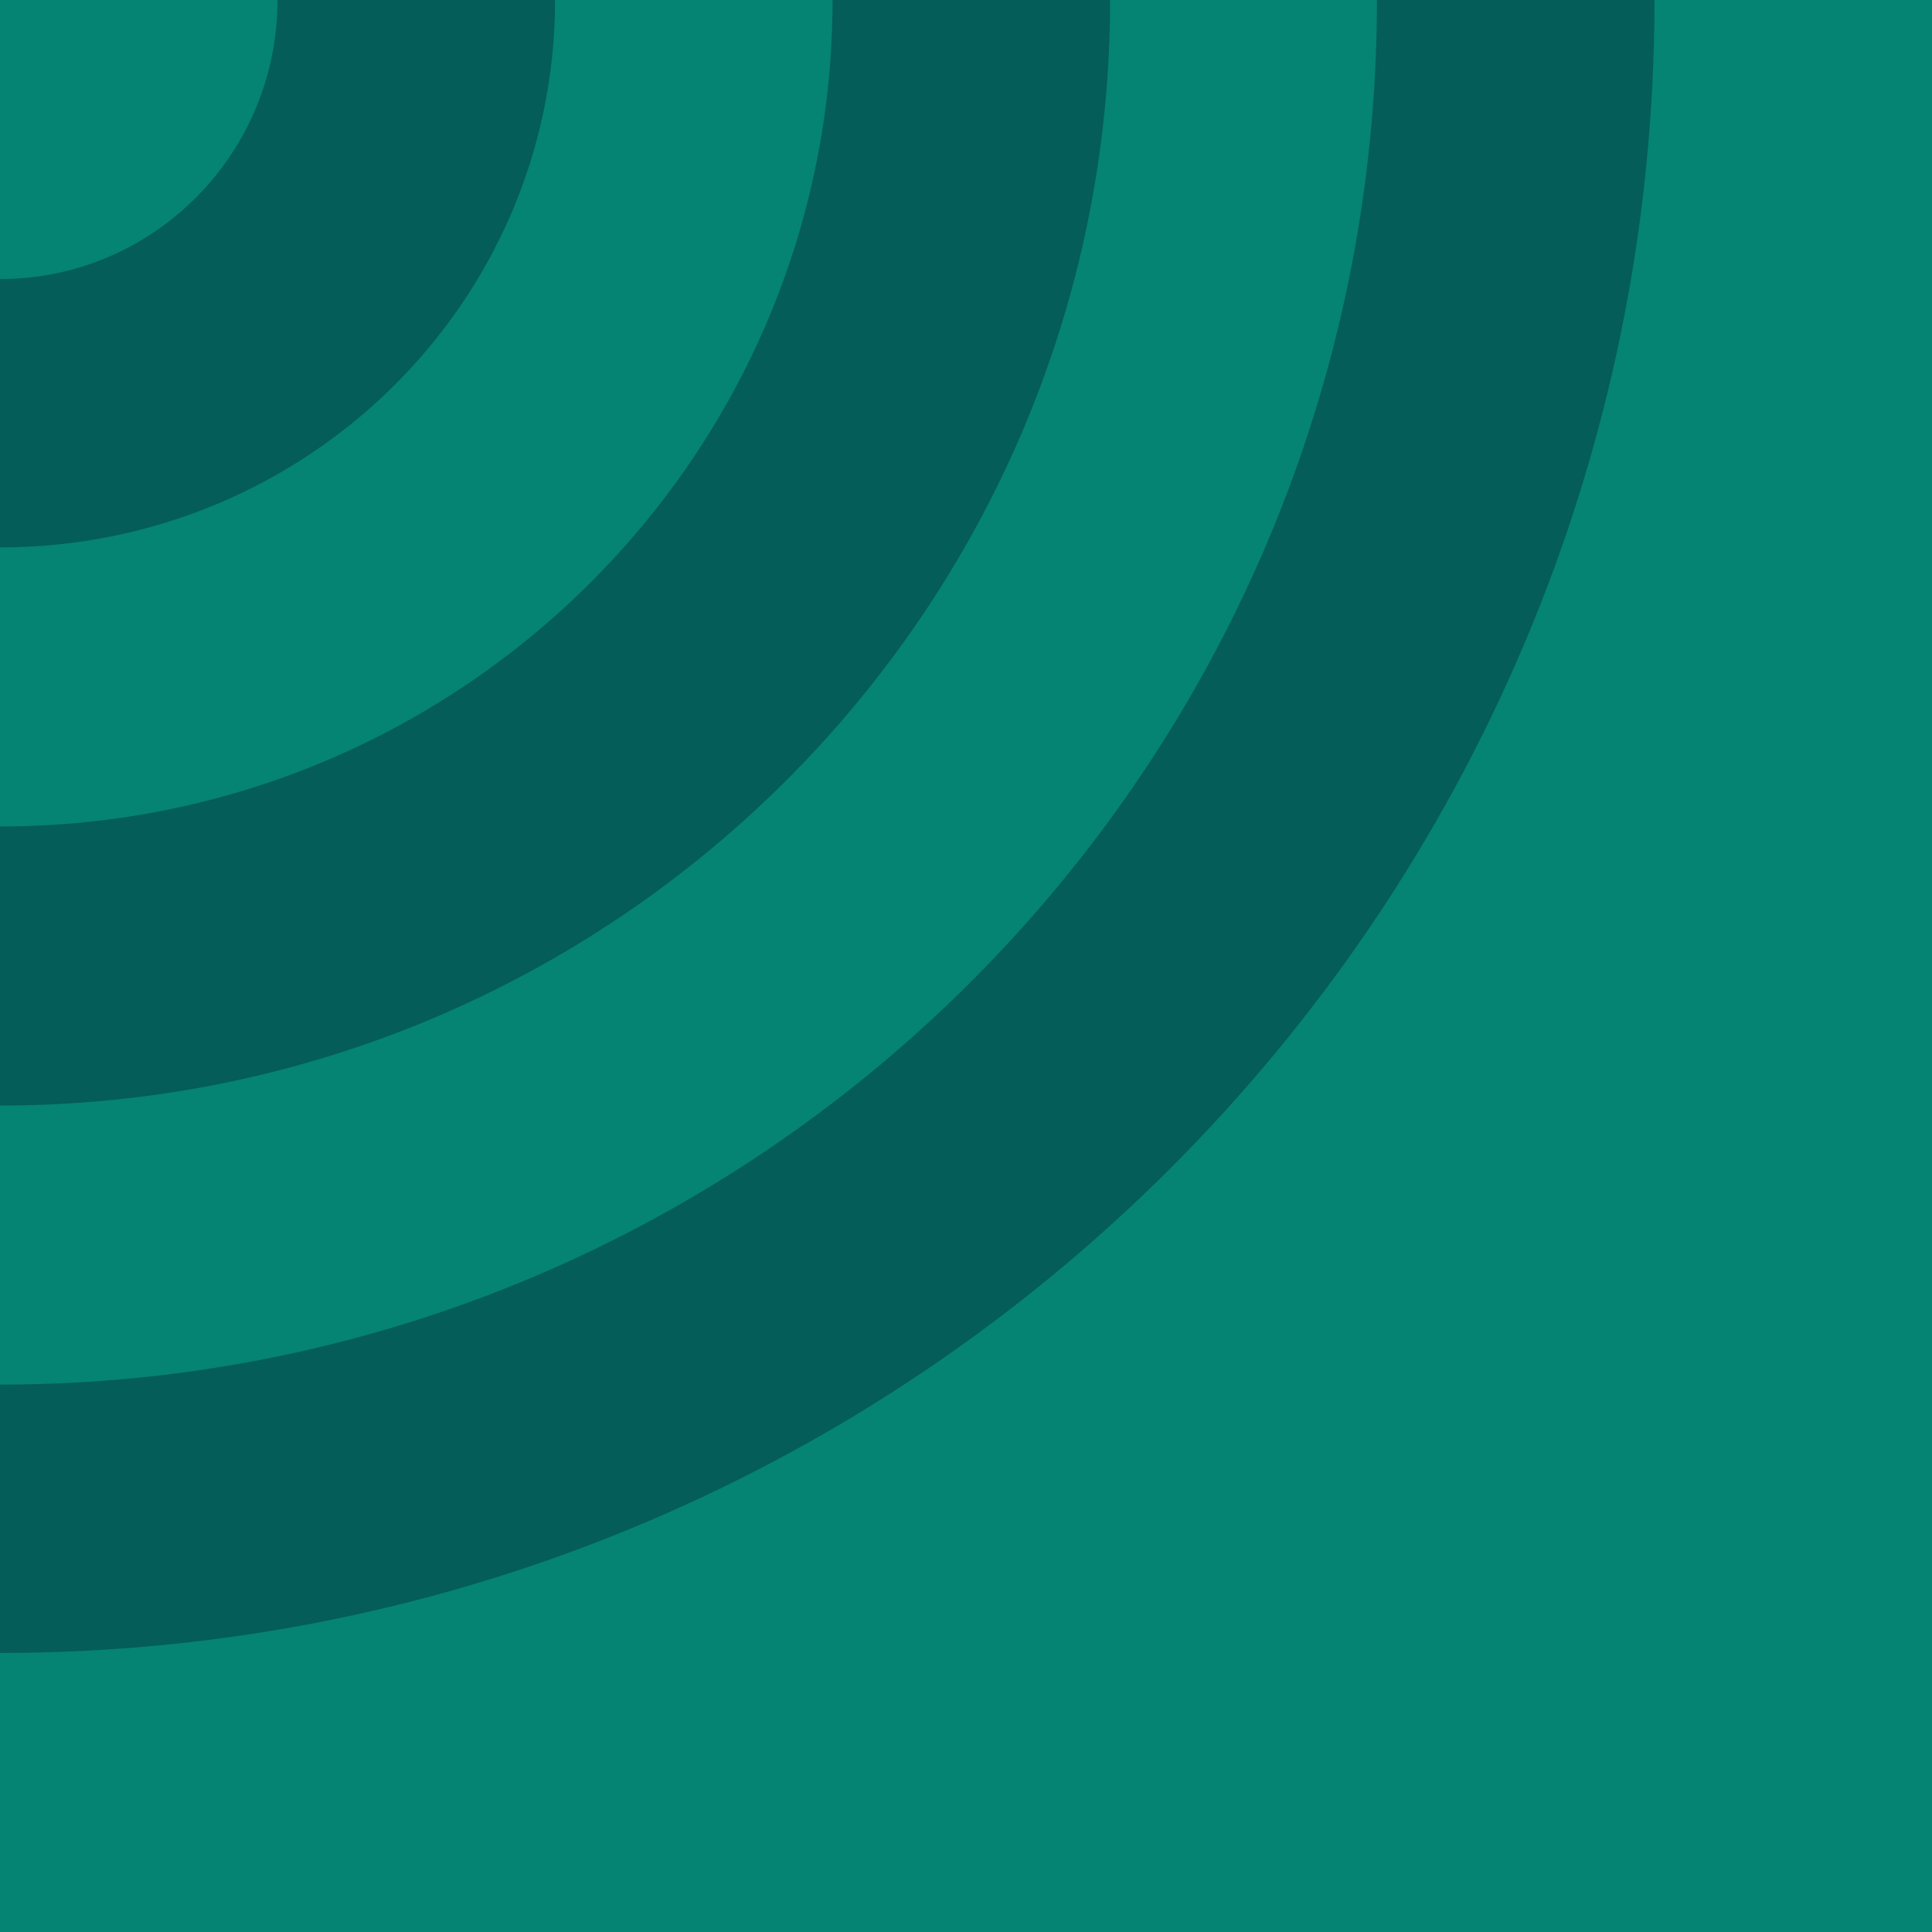 <svg width="180" height="180" viewBox="0 0 180 180" fill="none" xmlns="http://www.w3.org/2000/svg">
<path d="M180 180L180 0L1.52588e-05 -2.36007e-05L-8.34823e-06 180L180 180Z" fill="#058373"/>
<path d="M0 154C85.132 154 154.144 85.053 154.144 3.54694e-05L2.01971e-05 1.52588e-05L0 154Z" fill="#045D58"/>
<path d="M0 129.002C70.854 129.002 128.287 71.249 128.287 0.002L1.69205e-05 0.002L0 129.002Z" fill="#058373"/>
<path d="M0 103C57.117 103 103.425 56.882 103.425 2.11881e-05L1.35101e-05 7.62939e-06L0 103Z" fill="#045D58"/>
<path d="M77.569 0.002C77.569 42.526 42.838 77.002 0 77.002L1.00998e-05 0.002L77.569 0.002Z" fill="#058373"/>
<path d="M0 51C28.565 51 51.713 28.171 51.713 1.44088e-05L6.68949e-06 7.62939e-06L0 51Z" fill="#045D58"/>
<path d="M25.856 3.38968e-06C25.856 14.365 14.273 26 0 26L3.41033e-06 0L25.856 3.38968e-06Z" fill="#058373"/>
</svg>

